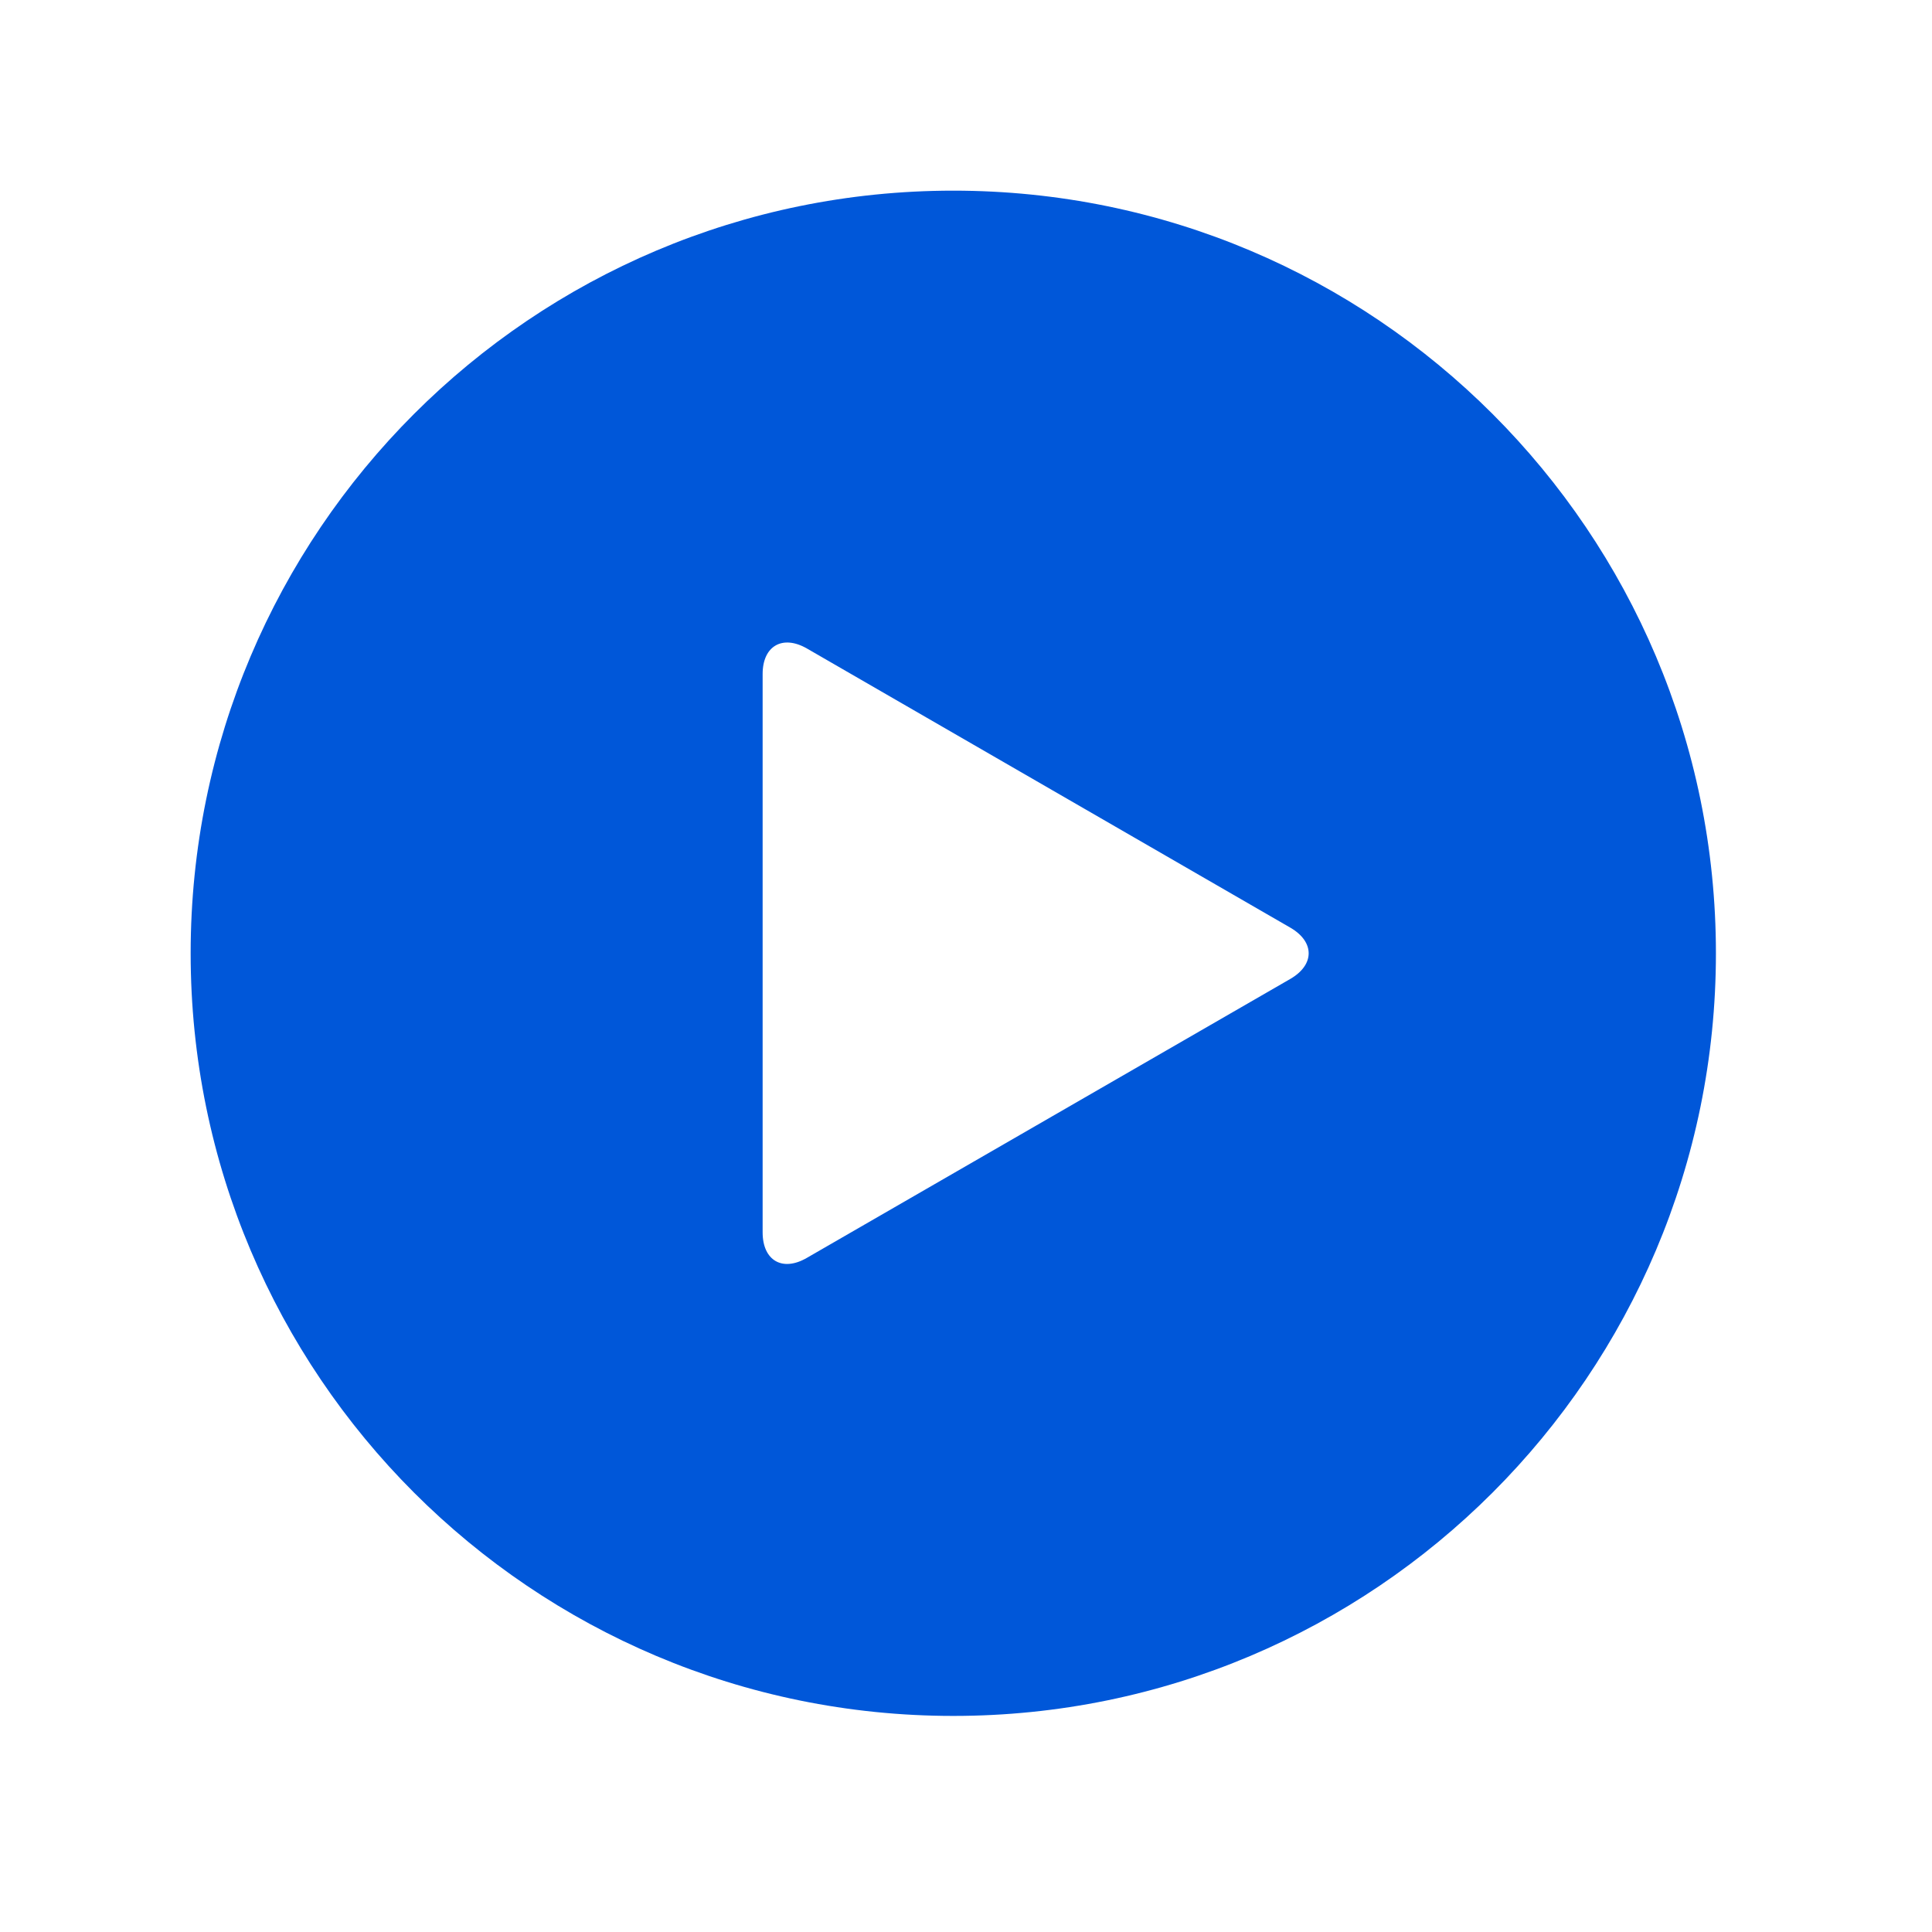 <?xml version="1.0" encoding="UTF-8"?>
<svg xmlns="http://www.w3.org/2000/svg" xmlns:xlink="http://www.w3.org/1999/xlink" width="480pt" height="480pt" viewBox="0 0 480 480" version="1.1">
<g id="surface1">
<path style=" stroke:none;fill-rule:nonzero;fill:#0057d9;fill-opacity:1;" d="M 236.844 47.367 C 132.176 47.367 47.367 132.176 47.367 236.844 C 47.367 341.508 132.176 426.316 236.844 426.316 C 341.508 426.316 426.316 341.508 426.316 236.844 C 426.316 132.176 341.508 47.367 236.844 47.367 Z M 320.602 243.195 L 200.453 312.52 C 194.406 316.035 189.473 313.199 189.473 306.168 L 189.473 167.453 C 189.473 160.484 194.406 157.648 200.453 161.102 L 320.602 230.488 C 326.645 234.004 326.645 239.68 320.602 243.195 Z "/>
</g>
</svg>
